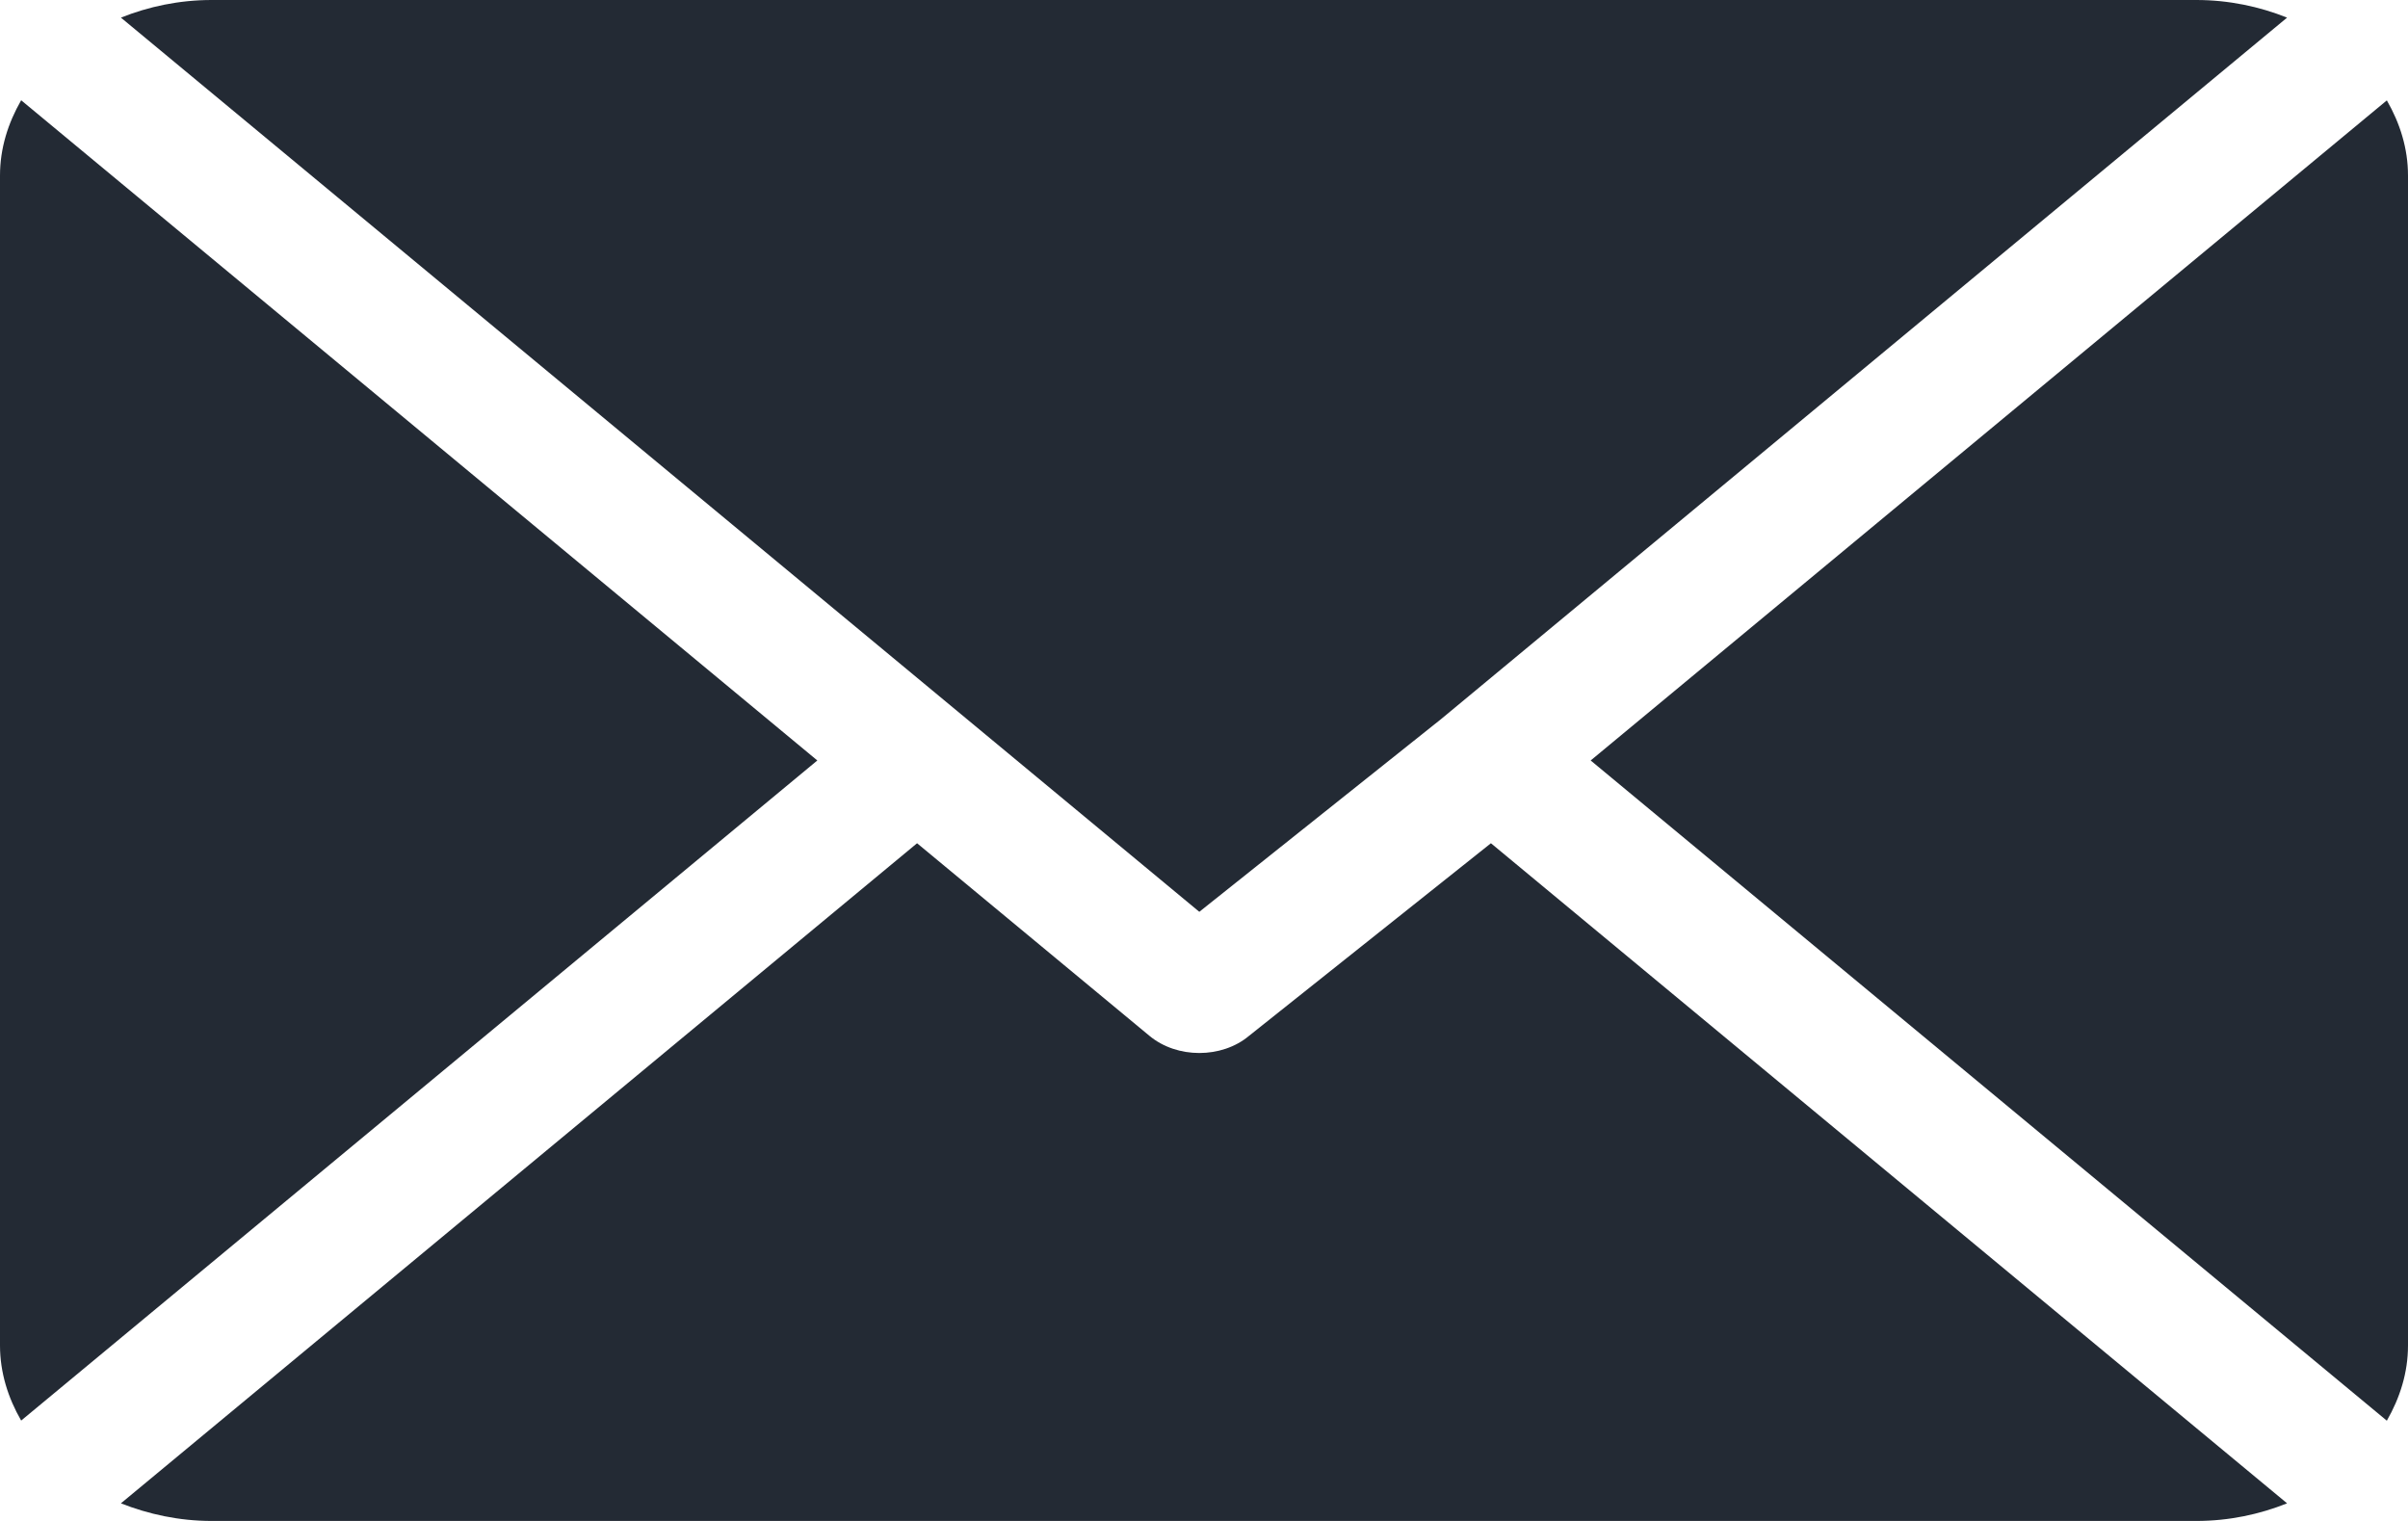 <svg width="19" height="12" viewBox="0 0 19 12" fill="none" xmlns="http://www.w3.org/2000/svg">
<path d="M17.33 0H1.67C1.413 0 1.172 0.052 0.954 0.139L9.463 7.194L11.37 5.674C11.37 5.674 11.37 5.674 11.37 5.674C11.37 5.674 11.37 5.674 11.37 5.674L18.046 0.139C17.828 0.052 17.587 0 17.33 0Z" fill="#232A34"/>
<path d="M18.833 0.792L12.551 6L18.833 11.209C18.937 11.028 19 10.829 19 10.615V1.385C19 1.172 18.937 0.972 18.833 0.792Z" fill="#232A34"/>
<path d="M0.167 0.791C0.063 0.972 0 1.171 0 1.385V10.615C0 10.828 0.063 11.028 0.167 11.208L6.449 6L0.167 0.791Z" fill="#232A34"/>
<path d="M11.764 6.653L9.856 8.172C9.748 8.263 9.605 8.308 9.463 8.308C9.321 8.308 9.178 8.263 9.069 8.172L7.236 6.653L0.954 11.861C1.172 11.947 1.413 12 1.67 12H17.33C17.587 12 17.828 11.948 18.046 11.861L11.764 6.653Z" fill="#232A34"/>
</svg>
